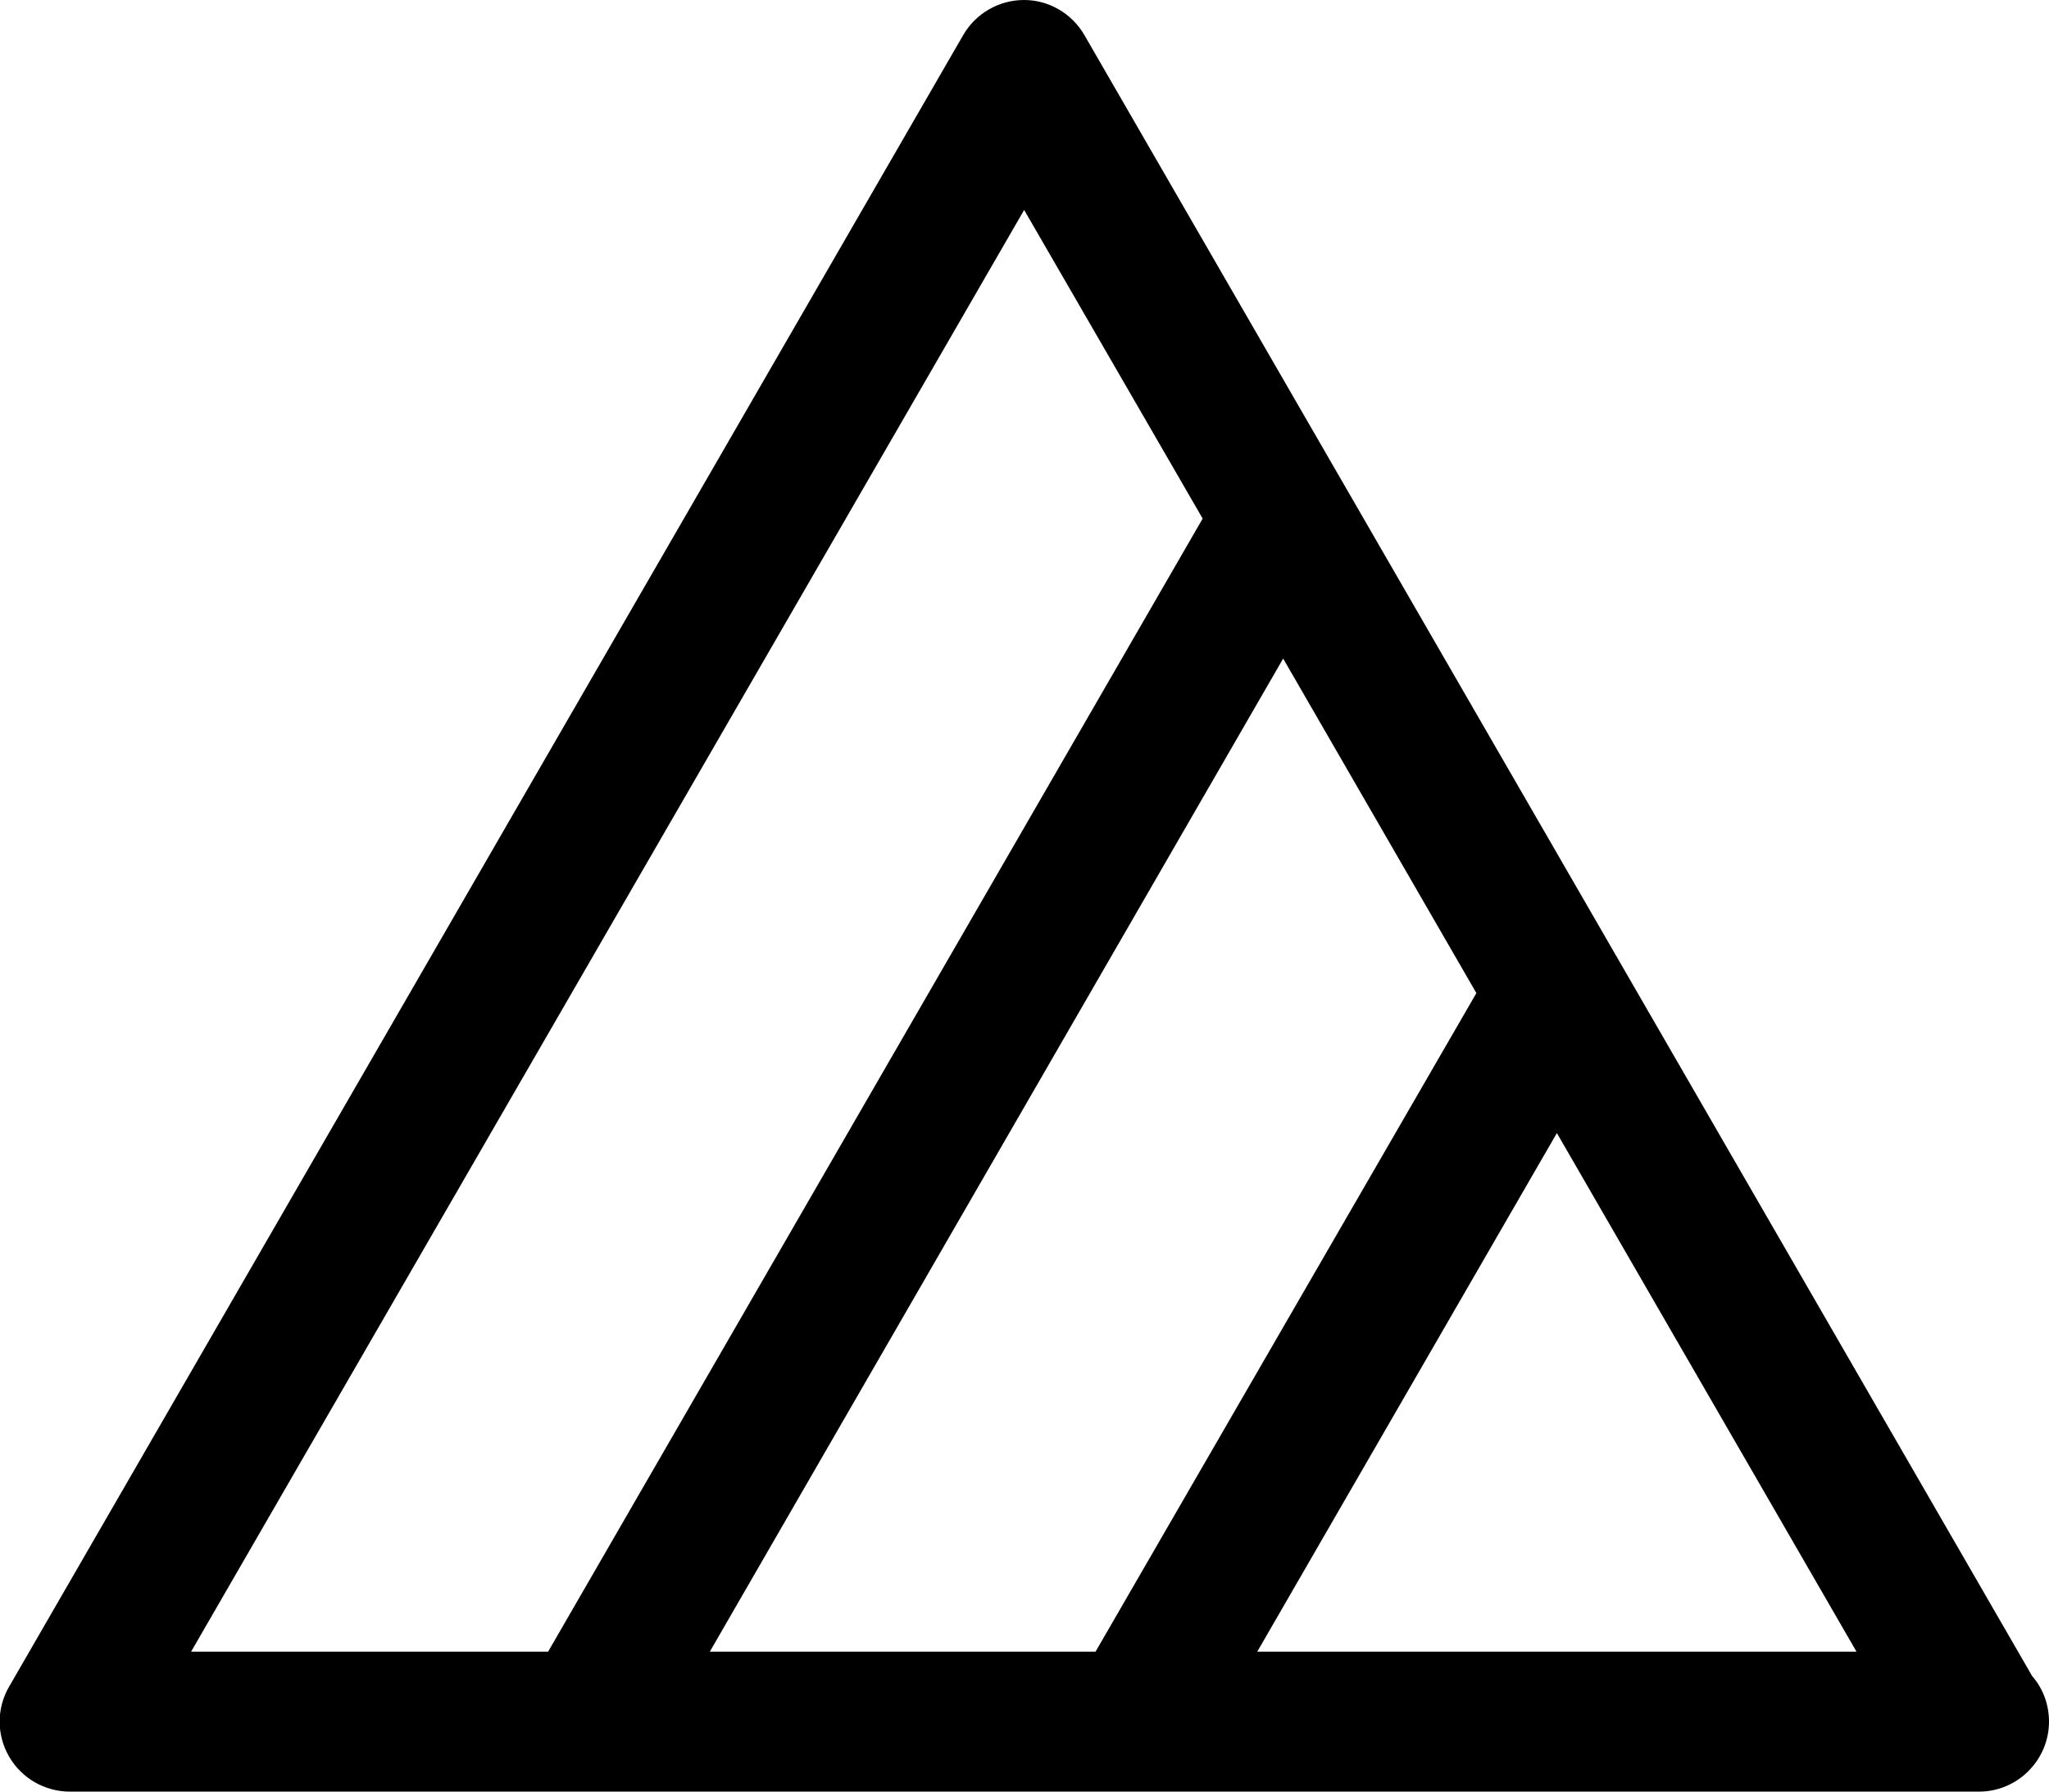 <?xml version="1.0" encoding="utf-8"?>
<!-- Generator: Adobe Illustrator 27.2.0, SVG Export Plug-In . SVG Version: 6.00 Build 0)  -->
<svg version="1.1" id="Lager_2_00000116921097442781112750000007550589607615422858_"
	 xmlns="http://www.w3.org/2000/svg" xmlns:xlink="http://www.w3.org/1999/xlink" x="0px" y="0px" viewBox="0 0 29.27 25.6"
	 style="enable-background:new 0 0 29.27 25.6;" xml:space="preserve">
<path d="M0.13,25.1c0.18,0.31,0.51,0.5,0.87,0.5H8.4h7.82h12.03c0.01,0,0.01,0,0.02,0c0.55,0,1-0.45,1-1c0-0.25-0.09-0.48-0.24-0.65
	L15.49,0.5C15.31,0.19,14.98,0,14.63,0c-0.36,0-0.69,0.19-0.87,0.5L0.13,24.1C-0.05,24.41-0.05,24.79,0.13,25.1z M26.52,23.6h-8.56
	l4.28-7.41L26.52,23.6z M21.09,14.19l-5.44,9.41h-5.51l8.19-14.19L21.09,14.19z M14.63,3l2.55,4.41L7.83,23.6h-5.1L14.63,3z"/>
</svg>
